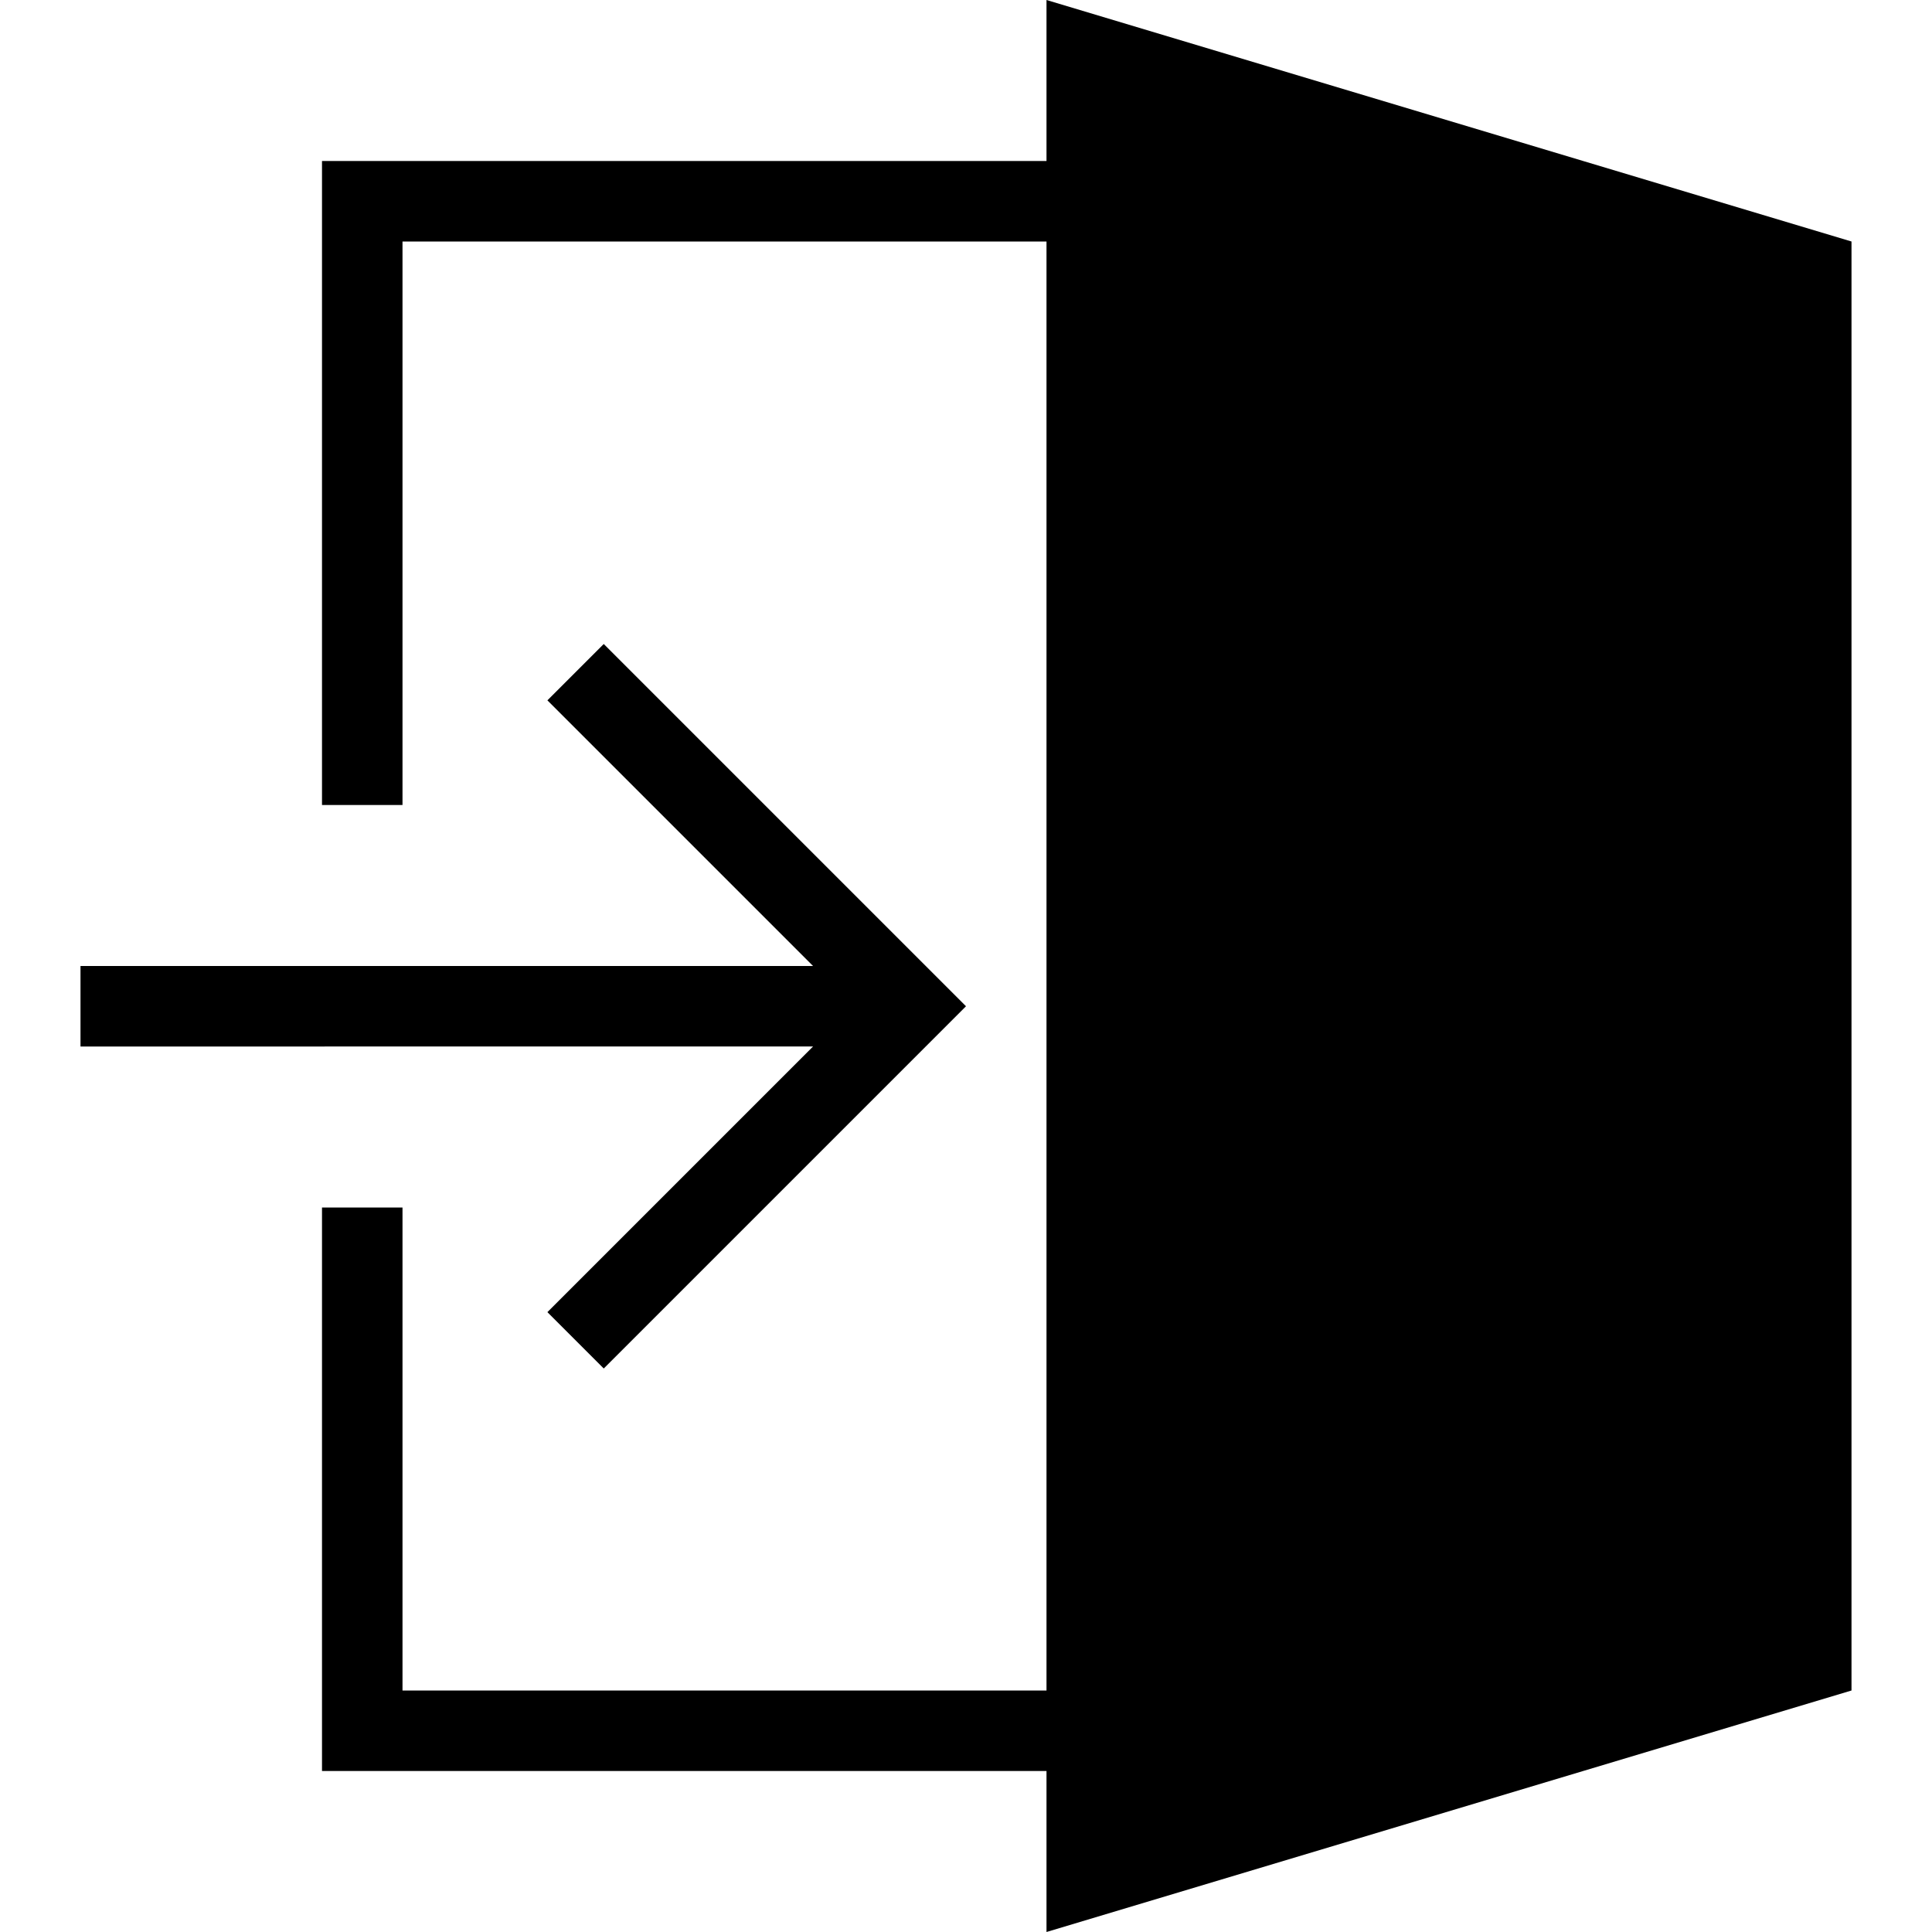<?xml version="1.0" encoding="utf-8"?>
<!-- Generator: Adobe Illustrator 23.1.1, SVG Export Plug-In . SVG Version: 6.00 Build 0)  -->
<svg version="1.1" id="レイヤー_1" xmlns="http://www.w3.org/2000/svg" xmlns:xlink="http://www.w3.org/1999/xlink" x="0px"
	 y="0px" viewBox="0 0 24 24" style="enable-background:new 0 0 24 24;" xml:space="preserve">
<style type="text/css">
	.st0{fill-rule:evenodd;clip-rule:evenodd;}
</style>
<path class="st0" d="M13,2V0l10,3v18l-10,3v-2H4v-7h1v6h8V3H5v7H4V2H13z M10.1,12L6.8,8.7L7.5,8l4.5,4.5L7.5,17l-0.7-0.7l3.3-3.3H1
	v-1C1,12,10.1,12,10.1,12z"/>
</svg>
